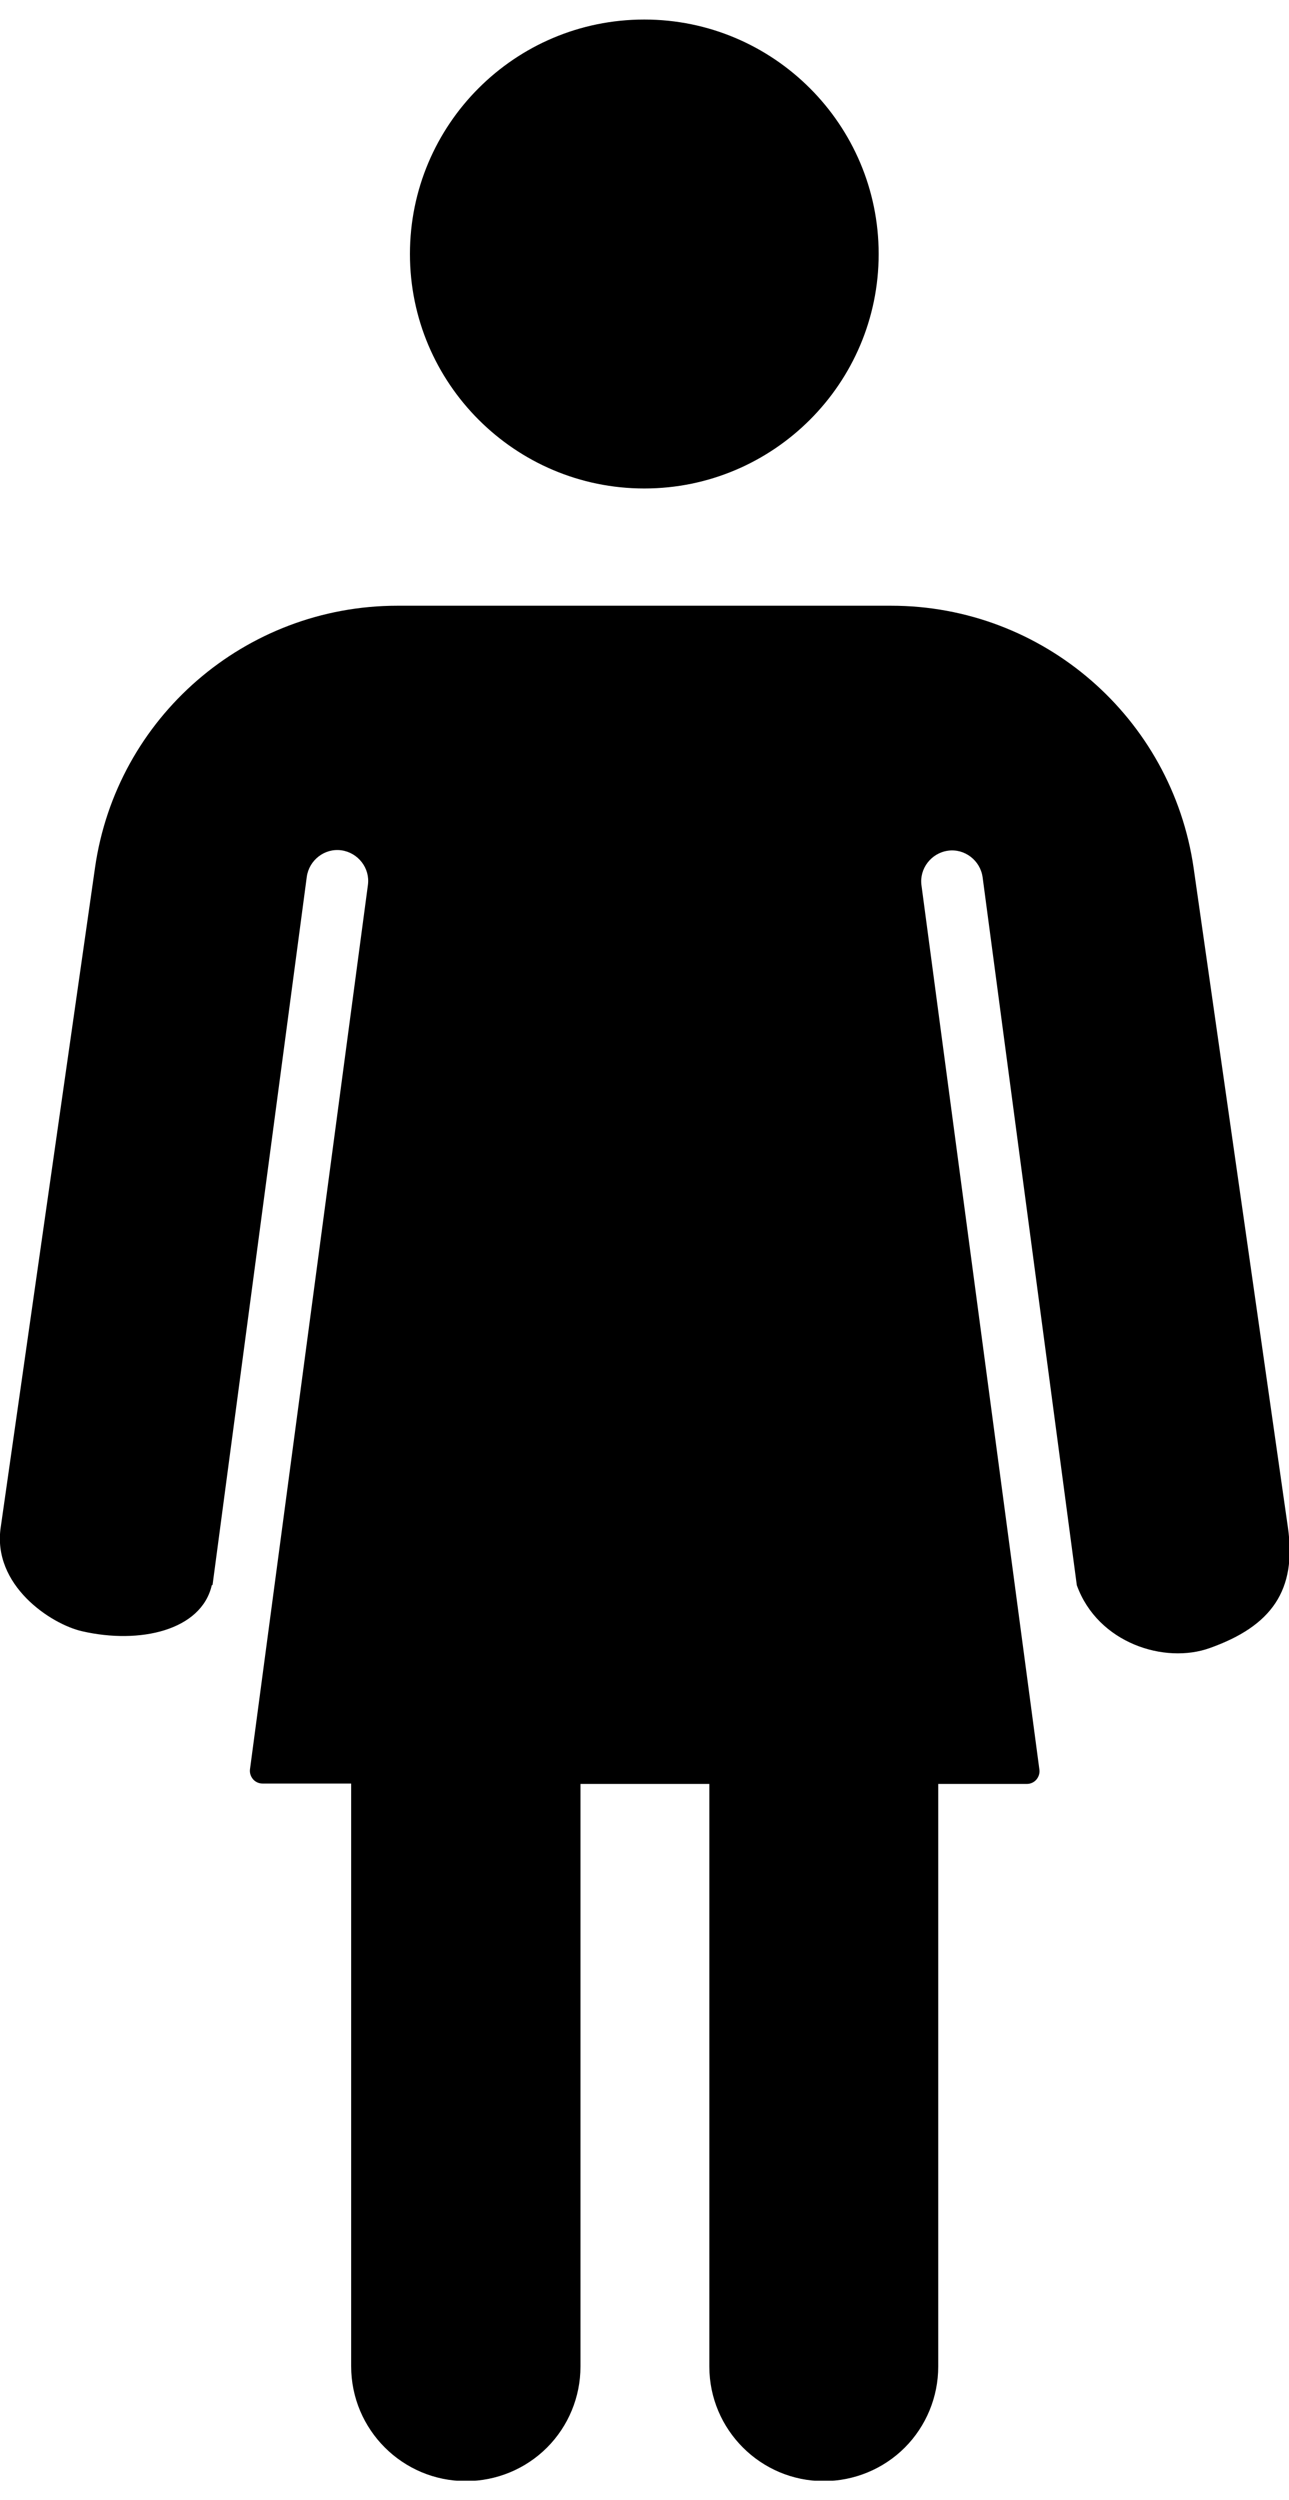 <svg width="33" height="64" viewBox="0 0 33 64" fill="none" xmlns="http://www.w3.org/2000/svg">
<g id="Layer_1" clip-path="url(#clip0_1212_1907)">
<path id="Vector" fill-rule="evenodd" clip-rule="evenodd" d="M5.422 40.579C5.153 41.736 3.578 42.095 2.103 41.756C1.306 41.576 -0.209 40.579 0.02 39.084C0.02 39.084 1.555 28.336 2.432 22.215C2.98 18.366 6.279 15.505 10.176 15.505H22.814C26.701 15.505 30 18.366 30.558 22.215C31.435 28.336 32.97 39.084 32.97 39.084C33.209 40.719 32.541 41.626 30.977 42.184C29.821 42.603 28.106 42.065 27.568 40.579L25.156 22.454C25.096 22.025 24.698 21.716 24.269 21.776C23.84 21.836 23.532 22.235 23.591 22.663C23.591 22.663 26.223 42.394 26.611 45.305C26.621 45.395 26.591 45.484 26.532 45.554C26.472 45.624 26.382 45.664 26.292 45.664H24.02V60.579C24.02 61.356 23.711 62.104 23.163 62.653C22.615 63.201 21.867 63.51 21.09 63.51C19.475 63.51 18.16 62.194 18.16 60.579V45.664H14.861V60.579C14.861 61.356 14.552 62.104 14.003 62.653C13.455 63.201 12.708 63.51 11.93 63.51C10.306 63.51 8.99 62.194 8.99 60.569V45.654H6.718C6.628 45.654 6.538 45.614 6.478 45.544C6.419 45.474 6.389 45.385 6.399 45.295C6.787 42.384 9.419 22.653 9.419 22.653C9.478 22.224 9.169 21.826 8.741 21.766C8.312 21.706 7.914 22.015 7.854 22.444L5.442 40.569L5.422 40.579ZM16.495 0.5C19.804 0.5 22.495 3.192 22.495 6.502C22.495 9.812 19.804 12.504 16.495 12.504C13.186 12.504 10.495 9.812 10.495 6.502C10.495 3.192 13.176 0.5 16.495 0.5Z" fill="black"/>
</g>
<defs>
<clipPath id="clip0_1212_1907">
<rect width="33" height="63" fill="white" transform="translate(0 0.5)"/>
</clipPath>
</defs>
</svg>

